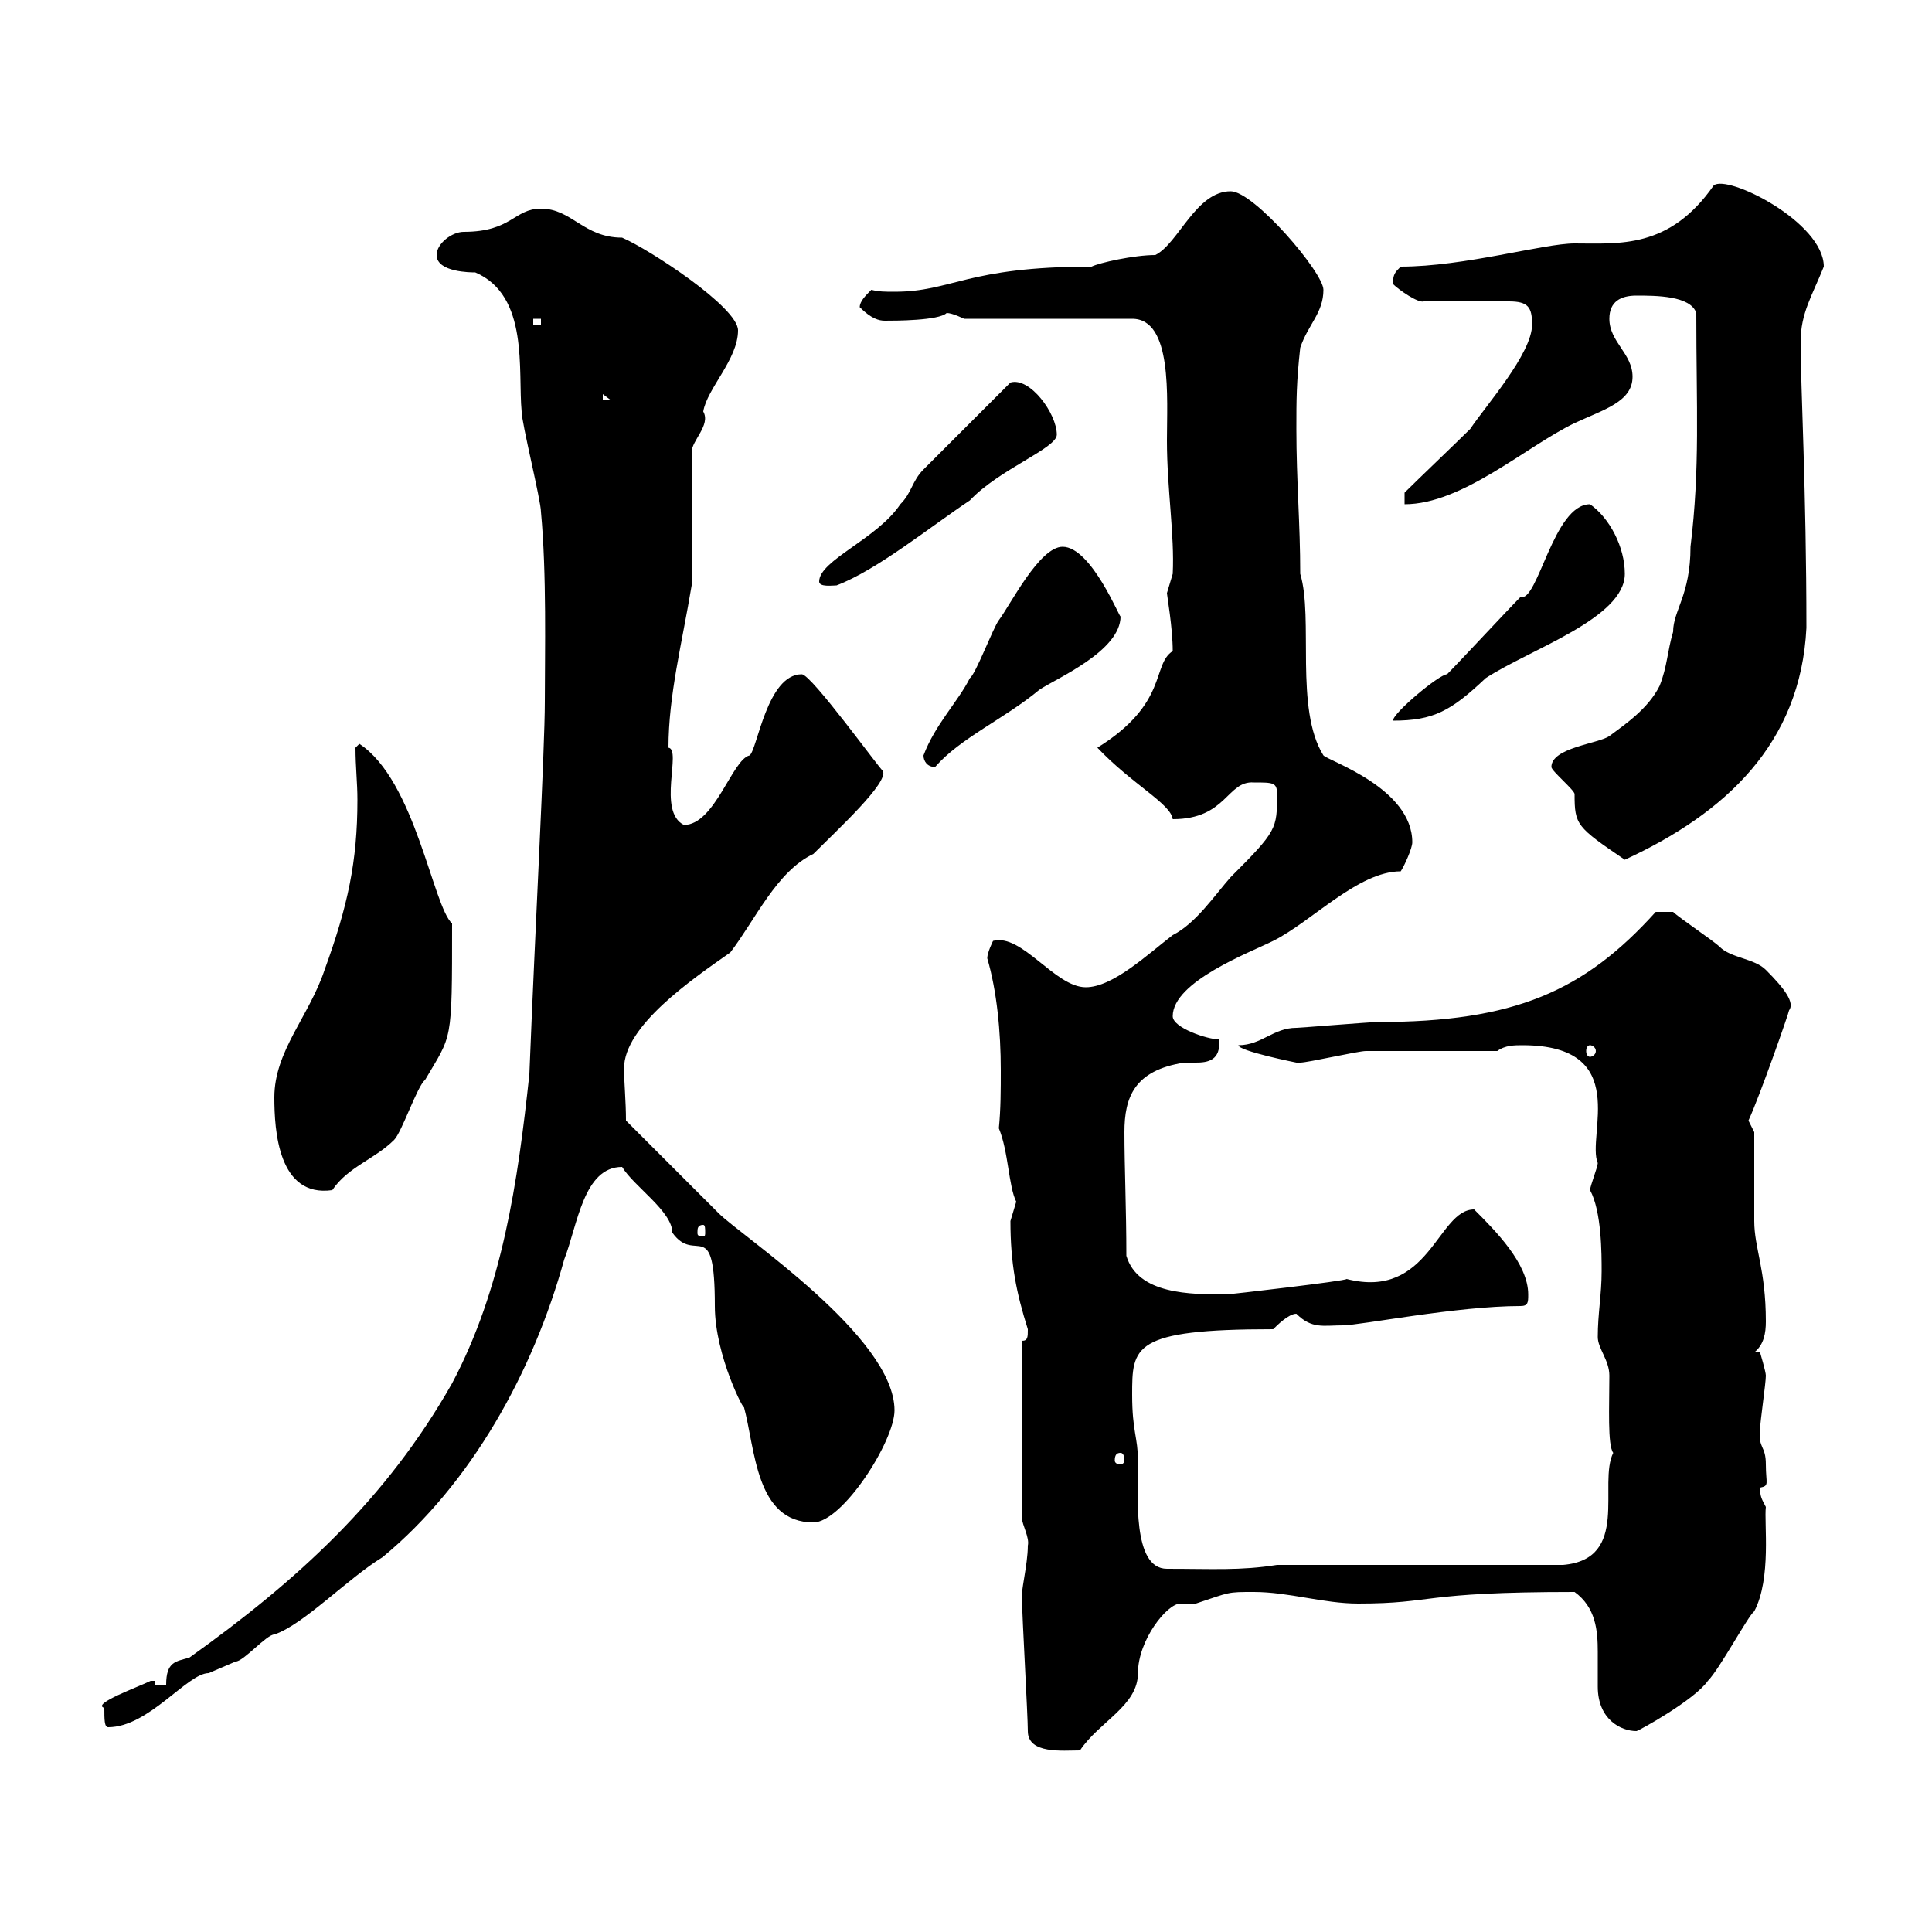 <svg xmlns="http://www.w3.org/2000/svg" xmlns:xlink="http://www.w3.org/1999/xlink" width="300" height="300"><path d="M159.60 268.80C159.60 272.40 165 271.80 167.70 271.80C170.70 267.30 176.70 264.90 176.70 259.80C176.70 254.70 181.20 249 183.30 249C184.20 249 185.40 249 185.70 249C191.10 247.20 190.50 247.20 194.70 247.20C200.10 247.20 205.50 249 210.90 249C222.90 249 220.20 247.20 244.50 247.20C247.80 249.60 248.10 253.20 248.10 256.50C248.10 258.60 248.10 260.40 248.10 261.90C248.10 267 251.70 268.80 254.10 268.80C254.40 268.80 263.10 264 265.20 261C267 259.20 271.50 250.80 272.40 250.20C275.10 245.10 273.90 236.40 274.20 234C273.60 232.80 273.30 232.50 273.30 231C274.80 230.70 274.20 230.40 274.20 227.40C274.20 224.40 273 225 273.30 222C273.30 220.80 274.20 214.80 274.20 213.60C274.20 213 273.30 210 273.30 210L272.40 210C273.90 208.80 274.20 207 274.20 205.20C274.20 197.10 272.40 193.80 272.40 189.60C272.40 187.80 272.40 177.60 272.40 175.80L271.50 174C273.30 170.10 277.80 157.20 277.80 156.90C278.70 155.70 277.20 153.60 274.20 150.60C272.40 148.80 268.80 148.80 267 147C266.10 146.10 260.70 142.50 259.80 141.60L257.10 141.60C246 153.90 235.20 158.70 213.90 158.70C212.70 158.70 201.90 159.60 201.30 159.60C197.70 159.60 195.90 162.30 192.30 162.30C192.30 163.20 201.30 165 201.30 165C201.30 165 201.90 165 201.90 165C203.10 165 210.90 163.20 212.10 163.20C214.50 163.20 230.10 163.20 232.50 163.20C233.70 162.30 235.20 162.30 236.40 162.30C253.50 162.30 246.30 176.40 248.10 180.60C248.10 181.20 246.90 184.20 246.90 184.80C248.70 188.10 248.70 194.70 248.70 197.40C248.70 201 248.10 204 248.10 207.60C248.10 209.40 249.90 211.20 249.90 213.60C249.90 218.40 249.60 224.40 250.50 225.60C248.10 230.40 253.20 242.10 242.70 243L198.30 243C192.60 243.90 188.40 243.60 181.20 243.60C175.80 243.60 176.70 232.20 176.70 226.80C176.70 223.20 175.80 222.30 175.80 216.60C175.80 209.10 175.80 206.40 197.70 206.40C198.30 205.80 200.10 204 201.30 204C203.70 206.40 205.50 205.80 208.50 205.80C211.20 205.80 226.20 202.80 236.10 202.80C237.30 202.80 237.30 202.20 237.30 201C237.30 196.20 232.20 191.10 228.90 187.80C223.20 187.80 222 201.90 209.10 198.60C209.10 198.90 190.80 201 190.50 201C184.80 201 176.70 201 174.90 195C174.90 187.80 174.60 181.20 174.60 175.80C174.60 170.40 176.10 166.20 183.90 165C184.20 165 185.10 165 185.70 165C187.50 165 189.60 164.70 189.30 161.40C187.50 161.40 182.10 159.60 182.10 157.80C182.10 152.40 194.10 147.90 197.70 146.10C203.70 143.10 210.90 135.30 217.50 135.30C218.10 134.40 219.30 131.70 219.30 130.80C219.30 122.40 206.40 118.20 205.50 117.30C201 110.10 204 96 201.90 89.10C201.90 81.30 201.30 74.70 201.30 66.60C201.30 62.10 201.30 59.40 201.90 54C203.10 50.40 205.50 48.60 205.50 45C205.50 42.30 194.70 29.70 191.10 29.70C185.70 29.70 183 37.80 179.40 39.60C176.10 39.60 170.70 40.80 169.50 41.40C150 41.40 147.90 45.30 138.90 45.30C137.40 45.30 136.50 45.30 135.30 45C134.40 45.90 133.50 46.80 133.50 47.70C135.30 49.50 136.50 49.80 137.40 49.80C138.90 49.80 145.80 49.80 147 48.60C147.90 48.60 149.70 49.50 149.70 49.50L175.80 49.50C182.10 49.50 181.20 61.80 181.20 68.40C181.20 75.90 182.40 83.10 182.10 89.10C182.10 89.10 181.20 92.10 181.20 92.10C181.20 92.40 182.10 97.50 182.10 101.10C178.80 103.20 181.50 109.20 170.40 116.10C175.80 121.80 181.80 124.80 182.10 127.20C190.50 127.20 190.50 121.20 194.70 121.50C197.70 121.50 198.30 121.50 198.30 123.30C198.30 128.70 198.30 129 191.10 136.20C188.70 138.90 185.70 143.40 182.10 145.20C178.20 148.20 172.80 153.30 168.60 153.30C163.80 153.30 158.70 144.90 154.20 146.10C154.20 146.10 153.30 147.90 153.30 148.80C154.80 153.90 155.40 160.20 155.40 166.20C155.40 169.20 155.40 172.20 155.10 175.20C156.60 178.80 156.60 184.20 157.80 186.60C157.80 186.60 156.90 189.60 156.90 189.60C156.90 196.20 157.80 200.70 159.60 206.40C159.60 207.60 159.60 208.20 158.70 208.20L158.70 235.80C158.70 236.70 159.90 238.80 159.60 240C159.60 243 158.40 247.50 158.70 248.40C158.70 250.80 159.60 266.40 159.60 268.80ZM16.20 265.20C16.20 267 16.20 268.20 16.80 268.20C23.10 268.20 29.10 259.80 32.40 259.80C32.40 259.80 36.60 258 36.60 258C37.80 258 41.40 253.80 42.60 253.80C47.10 252.30 54 245.10 59.40 241.80C73.20 230.40 82.80 213 87.60 195.60C89.70 190.20 90.60 181.20 96.60 181.20C98.40 184.20 104.40 188.10 104.40 191.40C108 196.50 111 188.40 111 202.80C111 210.60 115.80 219.60 115.50 218.40C117.30 225 117.30 236.40 126.30 236.40C130.80 236.40 138.90 223.80 138.90 219C138.90 207.60 115.20 192 111.60 188.40C109.80 186.60 99 175.80 97.20 174C97.20 171 96.90 168 96.90 165.90C96.90 159.30 107.40 152.10 113.40 147.90C117.30 142.80 120.60 135.30 126.30 132.60C130.20 128.70 138 121.50 137.10 119.70C136.80 119.70 126 104.70 124.50 104.70C119.10 104.70 117.60 116.40 116.40 117.30C113.70 117.90 111 128.10 106.20 128.10C102 126 105.90 116.40 103.80 116.10C103.80 108 105.90 99.90 107.40 90.90L107.40 70.20C107.40 68.40 110.40 66 109.20 63.90C109.80 60.30 114.60 55.80 114.60 51.30C114.60 47.70 100.80 38.70 96.60 36.90C90.60 36.90 88.80 32.40 84 32.40C79.80 32.40 79.50 36 72 36C70.20 36 67.80 37.80 67.80 39.60C67.80 42.30 73.20 42.30 73.80 42.30C82.20 45.90 80.40 57.60 81 63.90C81 65.70 84 77.70 84 79.50C84.90 89.10 84.60 101.40 84.60 108.90C84.60 116.40 83.10 144 82.20 166.80C80.40 183.60 78 200.10 70.20 214.80C60 232.80 46.20 245.40 29.40 257.40C27.30 258 25.80 258 25.80 261.60L24 261.60L24 261C24 261 23.40 261 23.40 261C21.60 261.90 14.10 264.60 16.20 265.20ZM174 225.60C174.30 225.60 174.60 225.90 174.60 226.80C174.60 227.10 174.30 227.40 174 227.40C173.40 227.40 173.10 227.10 173.10 226.80C173.10 225.90 173.40 225.60 174 225.60ZM109.20 190.20C109.50 190.20 109.50 190.80 109.50 191.40C109.50 191.70 109.50 192 109.20 192C108.30 192 108.30 191.70 108.30 191.40C108.30 190.80 108.30 190.20 109.20 190.20ZM42.60 170.40C42.60 175.50 43.20 186 51.60 184.80C54 181.20 58.20 180 61.20 177C62.40 175.80 64.80 168.60 66 167.70C70.20 160.50 70.20 162.30 70.20 143.40C67.20 140.70 64.50 121.20 55.80 115.50L55.20 116.10C55.20 119.10 55.50 121.50 55.50 124.20C55.50 133.80 54 140.70 50.40 150.60C48 157.80 42.60 163.20 42.60 170.40ZM246.90 162.30C247.20 162.30 247.80 162.60 247.80 163.20C247.80 163.80 247.20 164.10 246.90 164.10C246.60 164.10 246.30 163.80 246.30 163.20C246.30 162.60 246.60 162.30 246.90 162.30ZM240.90 119.10C240.90 119.70 244.50 122.70 244.50 123.30C244.50 128.10 244.80 128.40 252.30 133.50C267.90 126.30 279.60 115.50 280.50 97.50C280.50 76.20 279.60 60 279.60 53.10C279.60 48.60 281.40 45.90 283.20 41.40C283.20 34.50 268.20 27 266.10 28.80C259.20 38.70 251.40 37.80 244.50 37.80C239.70 37.80 227.40 41.40 217.50 41.40C216.60 42.30 216.30 42.60 216.30 44.10C217.20 45 220.20 47.10 221.10 46.80L234.30 46.80C237.30 46.80 237.90 47.70 237.90 50.40C237.90 54.90 230.70 63 228.30 66.60C226.50 68.40 219.90 74.70 218.10 76.50L218.10 78.30C227.10 78.30 237 69.30 244.50 65.70C249 63.60 253.50 62.40 253.50 58.50C253.50 54.90 249.90 53.10 249.90 49.50C249.90 46.80 251.70 45.90 254.10 45.90C257.10 45.90 262.50 45.90 263.40 48.60C263.40 63.30 264 72.60 262.50 84.90C262.50 92.40 259.80 94.80 259.80 98.10C258.90 101.10 258.90 103.50 257.70 106.50C255.90 110.10 252.30 112.50 249.90 114.30C248.10 115.50 240.90 116.10 240.90 119.10ZM143.40 117.30C143.40 118.20 144 119.10 145.20 119.10C149.10 114.60 156 111.60 161.40 107.10C164.10 105.30 174 101.10 174 95.70C174 96.30 169.50 84.90 165 84.90C161.40 84.90 156.90 93.90 155.10 96.30C154.20 97.50 151.50 104.70 150.60 105.30C148.80 108.90 145.20 112.50 143.40 117.30ZM224.70 104.70C223.50 104.70 216.30 110.70 216.30 111.90C222.60 111.90 225.30 110.40 230.70 105.30C237.60 100.80 252.30 96 252.30 89.10C252.30 84.90 249.90 80.40 246.90 78.30C241.20 78.30 238.80 93.60 236.10 92.70C234.30 94.50 226.50 102.90 224.70 104.70ZM127.20 90.30C127.20 91.20 129.30 90.90 129.90 90.90C136.20 88.50 144.30 81.90 150.60 77.70C155.10 72.90 164.10 69.60 164.10 67.50C164.10 64.20 159.90 58.50 156.90 59.40C155.10 61.20 145.20 71.10 143.40 72.90C141.60 74.70 141.60 76.50 139.80 78.30C136.20 83.70 127.20 87 127.20 90.30ZM93.60 61.20L94.80 62.10L93.60 62.10ZM82.80 49.50L84 49.50L84 50.40L82.80 50.40Z"/></svg>